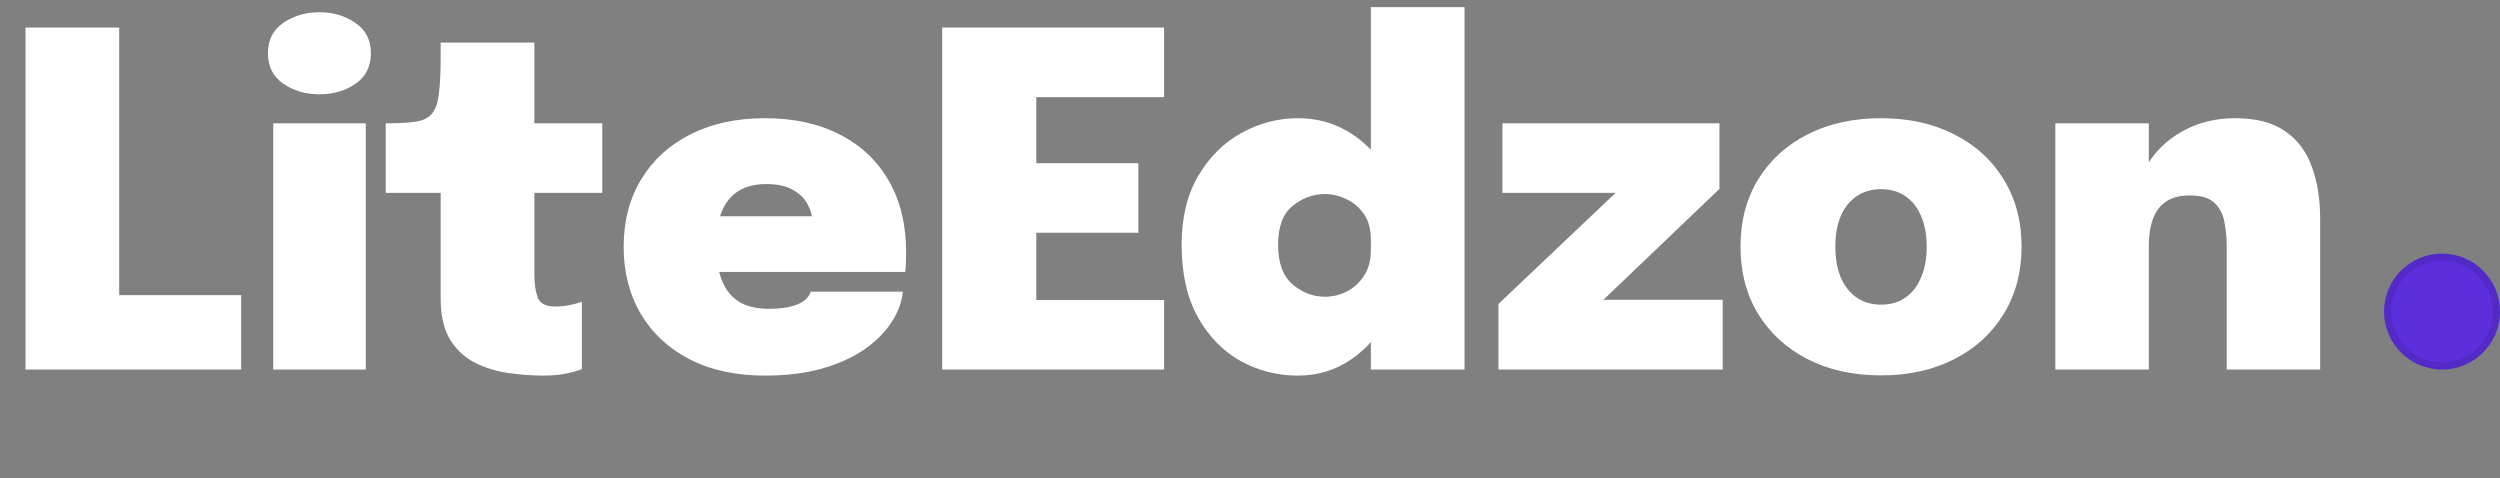 <svg width="345" height="66" viewBox="0 0 345 66" fill="none" xmlns="http://www.w3.org/2000/svg">
<rect x="0" y="0" width="345" height="66" fill="#808080" stroke="none"/>
<path d="M3.52 51V3.8H16.448V47.192L10.624 40.728H33.28V51H3.52ZM37.711 51V17.016H50.479V51H37.711ZM44.079 13.016C42.18 13.016 40.516 12.525 39.087 11.544C37.679 10.563 36.975 9.165 36.975 7.352C36.975 5.517 37.679 4.12 39.087 3.16C40.516 2.179 42.18 1.688 44.079 1.688C45.978 1.688 47.631 2.179 49.039 3.16C50.468 4.12 51.183 5.517 51.183 7.352C51.183 9.187 50.468 10.595 49.039 11.576C47.631 12.536 45.978 13.016 44.079 13.016ZM74.892 51.832C73.421 51.832 71.863 51.715 70.221 51.48C68.599 51.267 67.074 50.808 65.644 50.104C64.215 49.4 63.053 48.344 62.157 46.936C61.261 45.507 60.812 43.597 60.812 41.208C60.812 40.717 60.812 40.227 60.812 39.736C60.812 39.245 60.812 38.765 60.812 38.296V26.616H53.228V17.016H53.389C55.053 17.016 56.375 16.941 57.356 16.792C58.359 16.643 59.106 16.28 59.596 15.704C60.087 15.128 60.407 14.221 60.556 12.984C60.727 11.747 60.812 10.04 60.812 7.864V5.88H73.74V17.016H83.117V26.616H73.74V35.992C73.74 36.312 73.74 36.632 73.74 36.952C73.74 37.251 73.74 37.56 73.74 37.88C73.74 39.117 73.89 40.163 74.189 41.016C74.487 41.869 75.287 42.296 76.588 42.296C77.356 42.296 78.082 42.221 78.764 42.072C79.447 41.923 79.959 41.773 80.3 41.624V50.936C79.81 51.149 79.095 51.352 78.156 51.544C77.239 51.736 76.151 51.832 74.892 51.832ZM93.009 37.528V29.848H113.041L112.081 31.512C112.081 31.341 112.081 31.16 112.081 30.968C112.081 30.755 112.081 30.573 112.081 30.424C112.081 29.699 111.868 28.952 111.441 28.184C111.036 27.395 110.364 26.733 109.425 26.2C108.508 25.667 107.27 25.4 105.713 25.4C104.198 25.4 102.929 25.72 101.905 26.36C100.881 27 100.113 27.949 99.601 29.208C99.089 30.445 98.833 31.96 98.833 33.752C98.833 35.629 99.078 37.229 99.569 38.552C100.06 39.875 100.838 40.888 101.905 41.592C102.972 42.275 104.369 42.616 106.097 42.616C107.121 42.616 107.996 42.541 108.721 42.392C109.446 42.243 110.022 42.051 110.449 41.816C110.897 41.581 111.228 41.325 111.441 41.048C111.676 40.771 111.814 40.504 111.857 40.248H124.593C124.444 41.741 123.9 43.181 122.961 44.568C122.044 45.955 120.774 47.203 119.153 48.312C117.532 49.4 115.58 50.264 113.297 50.904C111.014 51.523 108.433 51.832 105.553 51.832C101.564 51.832 98.108 51.085 95.185 49.592C92.262 48.077 90.012 45.987 88.433 43.32C86.854 40.632 86.065 37.549 86.065 34.072C86.065 30.509 86.876 27.395 88.497 24.728C90.118 22.061 92.39 19.992 95.313 18.52C98.257 17.048 101.67 16.312 105.553 16.312C109.564 16.312 113.02 17.069 115.921 18.584C118.844 20.077 121.094 22.211 122.673 24.984C124.252 27.736 125.041 31.011 125.041 34.808C125.041 35.448 125.03 35.992 125.009 36.44C124.988 36.888 124.956 37.251 124.913 37.528H93.009ZM137.188 13.4L143.012 7.576V25.976L140.132 22.52H157.092V32.12H140.132L143.012 28.696V47.224L137.188 41.4H160.644V51H130.02V3.8H160.644V13.4H137.188ZM179.129 51.832C176.292 51.832 173.646 51.16 171.193 49.816C168.761 48.451 166.798 46.435 165.305 43.768C163.812 41.08 163.065 37.752 163.065 33.784C163.065 30.029 163.833 26.851 165.369 24.248C166.905 21.645 168.9 19.672 171.353 18.328C173.806 16.984 176.398 16.312 179.129 16.312C181.86 16.312 184.324 17.027 186.521 18.456C188.718 19.885 190.468 21.837 191.769 24.312C193.07 26.765 193.721 29.571 193.721 32.728C193.721 32.856 193.721 32.984 193.721 33.112C193.721 33.219 193.721 33.336 193.721 33.464H189.177C189.177 33.4 189.177 33.336 189.177 33.272C189.177 33.187 189.177 33.112 189.177 33.048C189.177 31.619 188.857 30.445 188.217 29.528C187.577 28.611 186.766 27.928 185.785 27.48C184.825 27.011 183.844 26.776 182.841 26.776C181.22 26.776 179.737 27.32 178.393 28.408C177.049 29.475 176.377 31.267 176.377 33.784C176.377 36.301 177.049 38.125 178.393 39.256C179.737 40.387 181.22 40.952 182.841 40.952C183.865 40.952 184.857 40.717 185.817 40.248C186.798 39.757 187.598 39.032 188.217 38.072C188.857 37.112 189.177 35.928 189.177 34.52L193.721 34.84C193.721 37.976 193.07 40.835 191.769 43.416C190.468 45.976 188.718 48.024 186.521 49.56C184.324 51.075 181.86 51.832 179.129 51.832ZM189.177 51V0.984H202.105V51H189.177ZM220.42 41.368H237.732V51H206.788V41.944L223.492 26.104L223.844 26.616H207.332V17.016H237.284V26.072L220.772 41.848L220.42 41.368ZM259.582 51.8C255.742 51.8 252.361 51.053 249.438 49.56C246.537 48.067 244.265 45.987 242.622 43.32C241.001 40.653 240.19 37.56 240.19 34.04C240.19 30.52 241.001 27.427 242.622 24.76C244.265 22.093 246.537 20.024 249.438 18.552C252.361 17.059 255.742 16.312 259.582 16.312C263.422 16.312 266.793 17.059 269.694 18.552C272.617 20.024 274.889 22.093 276.51 24.76C278.153 27.427 278.974 30.52 278.974 34.04C278.974 37.56 278.153 40.653 276.51 43.32C274.889 45.987 272.617 48.067 269.694 49.56C266.793 51.053 263.422 51.8 259.582 51.8ZM259.582 42.04C260.905 42.04 262.035 41.709 262.974 41.048C263.913 40.387 264.627 39.459 265.118 38.264C265.63 37.069 265.886 35.661 265.886 34.04C265.886 32.419 265.63 31.021 265.118 29.848C264.627 28.653 263.913 27.736 262.974 27.096C262.035 26.435 260.905 26.104 259.582 26.104C258.281 26.104 257.15 26.435 256.19 27.096C255.251 27.736 254.526 28.653 254.014 29.848C253.523 31.021 253.278 32.419 253.278 34.04C253.278 35.661 253.523 37.069 254.014 38.264C254.526 39.459 255.251 40.387 256.19 41.048C257.15 41.709 258.281 42.04 259.582 42.04ZM307.286 51V37.784C307.286 37.101 307.286 36.419 307.286 35.736C307.286 35.053 307.286 34.467 307.286 33.976C307.286 32.803 307.179 31.683 306.966 30.616C306.774 29.549 306.315 28.675 305.59 27.992C304.886 27.309 303.755 26.968 302.198 26.968C300.854 26.968 299.766 27.245 298.934 27.8C298.102 28.355 297.494 29.155 297.11 30.2C296.726 31.245 296.534 32.504 296.534 33.976L294.038 31.416C294.038 28.301 294.667 25.624 295.926 23.384C297.184 21.123 298.902 19.384 301.078 18.168C303.254 16.931 305.707 16.312 308.438 16.312C311.339 16.312 313.643 16.909 315.35 18.104C317.056 19.277 318.283 20.909 319.03 23C319.798 25.091 320.182 27.48 320.182 30.168C320.182 31.341 320.182 32.685 320.182 34.2C320.182 35.715 320.182 37.315 320.182 39V51H307.286ZM283.638 51V17.016H296.534V51H283.638Z" fill="white"/>
<circle cx="337" cy="43" r="8" fill="#5C2FDD"/>
<circle cx="337" cy="43" r="7.5" stroke="black" stroke-opacity="0.1"/>
</svg>
